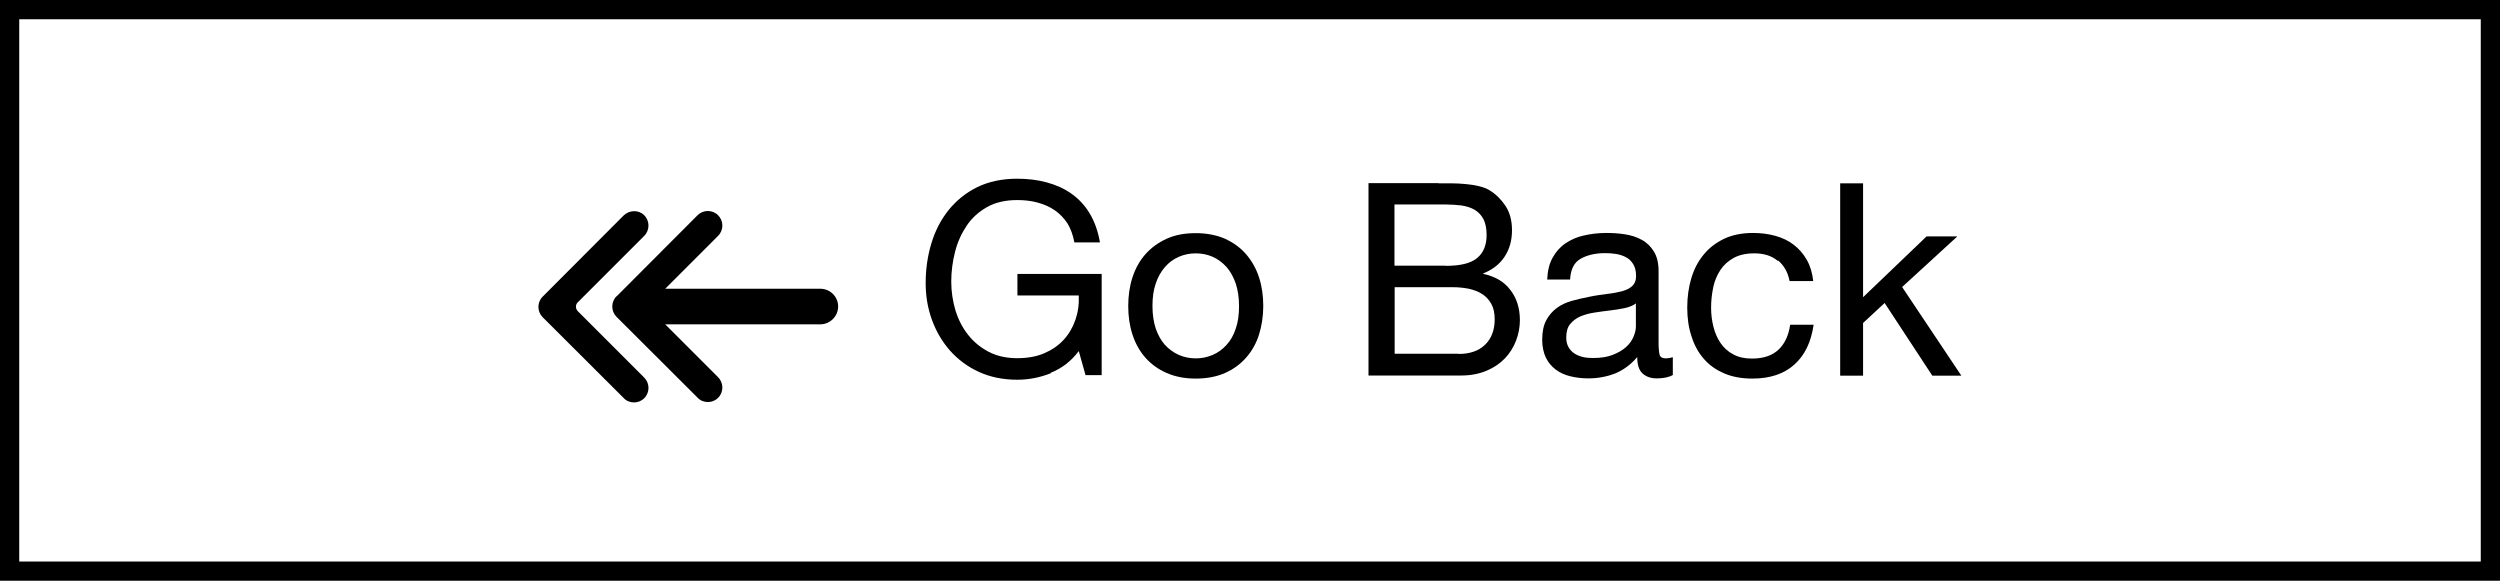 <?xml version="1.0" encoding="UTF-8"?>
<svg id="Layer_1" data-name="Layer 1" xmlns="http://www.w3.org/2000/svg" viewBox="0 0 129.96 30.19">
  <defs>
    <style>
      .cls-1 {
        stroke-width: 0px;
      }

      .cls-2 {
        isolation: isolate;
      }
    </style>
  </defs>
  <path class="cls-1" d="M128.96,1v28.19H1V1h127.96M129.96,0H0v30.19h129.96V0h0Z"/>
  <g>
    <g class="cls-2">
      <path class="cls-1" d="M54.63,19.4c-.58.23-1.16.34-1.75.34-.75,0-1.41-.14-2-.41-.59-.27-1.09-.65-1.5-1.11-.41-.47-.72-1-.94-1.61s-.32-1.24-.32-1.89c0-.73.1-1.42.3-2.08.2-.66.5-1.23.9-1.73.4-.49.89-.89,1.48-1.18.59-.29,1.29-.44,2.08-.44.54,0,1.05.06,1.53.19s.91.32,1.29.59c.38.27.7.61.95,1.03s.43.92.53,1.5h-1.33c-.07-.38-.19-.71-.36-.99-.18-.27-.4-.5-.66-.68-.26-.18-.56-.31-.89-.4-.33-.09-.68-.13-1.06-.13-.61,0-1.13.12-1.56.36-.43.24-.79.56-1.06.96s-.48.85-.61,1.36-.2,1.03-.2,1.56.08,1.02.22,1.5c.15.48.37.91.66,1.27.29.37.65.66,1.07.88s.92.33,1.48.33c.52,0,.99-.08,1.39-.25s.74-.4,1.01-.69.48-.64.62-1.04c.14-.4.2-.82.18-1.28h-3.19v-1.12h4.38v5.26h-.84l-.35-1.25c-.39.52-.88.9-1.46,1.13Z"/>
      <path class="cls-1" d="M58.87,14.42c.15-.46.37-.86.67-1.2s.67-.61,1.11-.81c.44-.2.94-.29,1.51-.29s1.08.1,1.52.29c.43.2.8.46,1.1.81s.52.74.67,1.2c.15.46.22.96.22,1.49s-.08,1.03-.22,1.48-.37.86-.67,1.2-.67.61-1.1.8c-.43.19-.94.29-1.52.29s-1.07-.1-1.51-.29-.81-.46-1.11-.8-.52-.74-.67-1.2-.22-.95-.22-1.48.07-1.03.22-1.49ZM60.08,17.08c.12.34.28.63.48.85s.45.4.72.52c.28.12.57.18.88.18s.6-.06.88-.18c.28-.12.52-.3.72-.52.21-.23.37-.51.48-.85.12-.34.17-.73.17-1.17s-.06-.83-.17-1.17c-.12-.34-.28-.63-.48-.86-.21-.23-.45-.41-.72-.53s-.57-.18-.88-.18-.6.06-.88.18-.52.3-.72.53-.37.52-.48.86c-.12.34-.17.73-.17,1.17s.06.83.17,1.17Z"/>
      <path class="cls-1" d="M74.79,9.53c.21,0,.45,0,.69,0,.25,0,.49.02.73.04.24.02.47.06.68.11s.39.12.54.21c.33.2.6.47.83.81.23.35.34.77.34,1.27,0,.53-.13.99-.39,1.38-.26.39-.62.67-1.1.86v.03c.62.13,1.09.41,1.41.84.33.43.49.95.49,1.57,0,.36-.07.72-.2,1.06-.13.34-.32.65-.58.92-.26.27-.57.48-.95.64s-.81.25-1.31.25h-4.83v-10h3.63ZM75.15,13.82c.76,0,1.3-.13,1.63-.4.33-.27.5-.67.5-1.2,0-.35-.06-.63-.17-.84-.11-.21-.27-.36-.46-.48-.2-.11-.42-.18-.68-.22-.26-.03-.53-.05-.82-.05h-2.66v3.18h2.66ZM75.82,18.4c.59,0,1.05-.16,1.38-.48s.5-.76.5-1.32c0-.33-.06-.6-.18-.81-.12-.21-.28-.39-.48-.51-.2-.13-.43-.21-.69-.27-.26-.05-.53-.08-.81-.08h-3.04v3.46h3.33Z"/>
      <path class="cls-1" d="M86.97,19.49c-.21.12-.49.18-.85.18-.31,0-.55-.09-.74-.26-.18-.17-.27-.45-.27-.85-.33.39-.71.67-1.14.85-.43.17-.9.26-1.41.26-.33,0-.64-.04-.93-.11s-.55-.19-.76-.35c-.21-.16-.39-.37-.51-.62s-.19-.57-.19-.93c0-.41.07-.75.21-1.01.14-.26.32-.47.55-.64s.49-.29.78-.37.59-.15.9-.21c.33-.07.64-.11.93-.15.29-.03.55-.08.78-.14.22-.06.4-.15.53-.27.13-.12.2-.29.2-.51,0-.26-.05-.47-.15-.63-.1-.16-.22-.28-.38-.36-.15-.08-.33-.14-.52-.17-.19-.03-.38-.04-.57-.04-.5,0-.92.1-1.26.29-.34.19-.52.55-.55,1.08h-1.19c.02-.45.11-.83.28-1.13.17-.31.39-.56.67-.75.28-.19.6-.33.96-.41s.74-.13,1.16-.13c.33,0,.65.02.97.07.32.05.61.14.88.29.26.14.47.35.63.61.16.26.24.6.24,1.02v3.72c0,.28.02.48.05.61.03.13.14.2.33.2.1,0,.22-.02.36-.06v.92ZM85.03,15.78c-.15.11-.35.19-.59.24-.24.05-.5.09-.76.12-.27.03-.53.07-.8.11-.27.04-.51.11-.73.2-.21.09-.39.23-.53.4-.14.17-.2.41-.2.7,0,.2.04.36.12.5s.18.24.31.33c.13.08.27.14.44.18s.34.05.53.05c.39,0,.73-.05,1.01-.16.28-.11.51-.24.69-.4.18-.16.31-.34.39-.53s.13-.37.13-.54v-1.21Z"/>
      <path class="cls-1" d="M92.4,13.55c-.3-.25-.7-.38-1.2-.38-.43,0-.79.08-1.08.24-.29.16-.52.37-.69.63-.17.26-.3.56-.37.9-.07.34-.11.69-.11,1.06,0,.34.04.66.12.98.08.32.2.6.37.85.17.25.39.45.66.59.27.15.59.22.97.22.59,0,1.05-.15,1.38-.46.33-.31.53-.74.61-1.3h1.22c-.13.9-.46,1.59-1,2.07-.54.49-1.27.73-2.19.73-.55,0-1.04-.09-1.46-.27-.42-.18-.78-.43-1.06-.76-.29-.33-.5-.72-.64-1.17-.15-.45-.22-.95-.22-1.49s.07-1.05.21-1.52c.14-.47.35-.88.64-1.23.28-.35.64-.62,1.07-.83.43-.2.93-.3,1.5-.3.41,0,.8.05,1.16.15.36.1.68.25.95.46s.5.46.68.78c.18.31.29.68.34,1.11h-1.23c-.09-.46-.29-.81-.59-1.06Z"/>
      <path class="cls-1" d="M96.85,9.53v5.92l3.3-3.16h1.6l-2.87,2.63,3.08,4.61h-1.51l-2.48-3.78-1.12,1.04v2.74h-1.19v-10h1.19Z"/>
    </g>
    <g>
      <path class="cls-1" d="M28.22,15.41l4.19-4.2c.29-.29.77-.32,1.07-.03.3.29.31.78.01,1.08l-2.75,2.75h0s-.71.71-.71.71c-.12.12-.12.32,0,.45l.71.71h0s2.75,2.75,2.75,2.75c.29.29.3.77,0,1.07-.15.15-.34.22-.53.22-.19,0-.39-.07-.53-.22l-4.22-4.21c-.29-.29-.3-.77,0-1.07Z"/>
      <path class="cls-1" d="M32.05,15.41l4.21-4.22c.29-.29.77-.3,1.07,0,.29.29.3.77,0,1.07l-2.75,2.75h8.06c.51,0,.93.41.93.92,0,.51-.42.93-.93.93h-8.06s2.75,2.75,2.75,2.75c.29.29.3.77,0,1.07-.15.15-.34.22-.53.22-.19,0-.39-.07-.53-.22l-4.22-4.21c-.29-.29-.3-.77,0-1.07Z"/>
    </g>
  </g>
</svg>